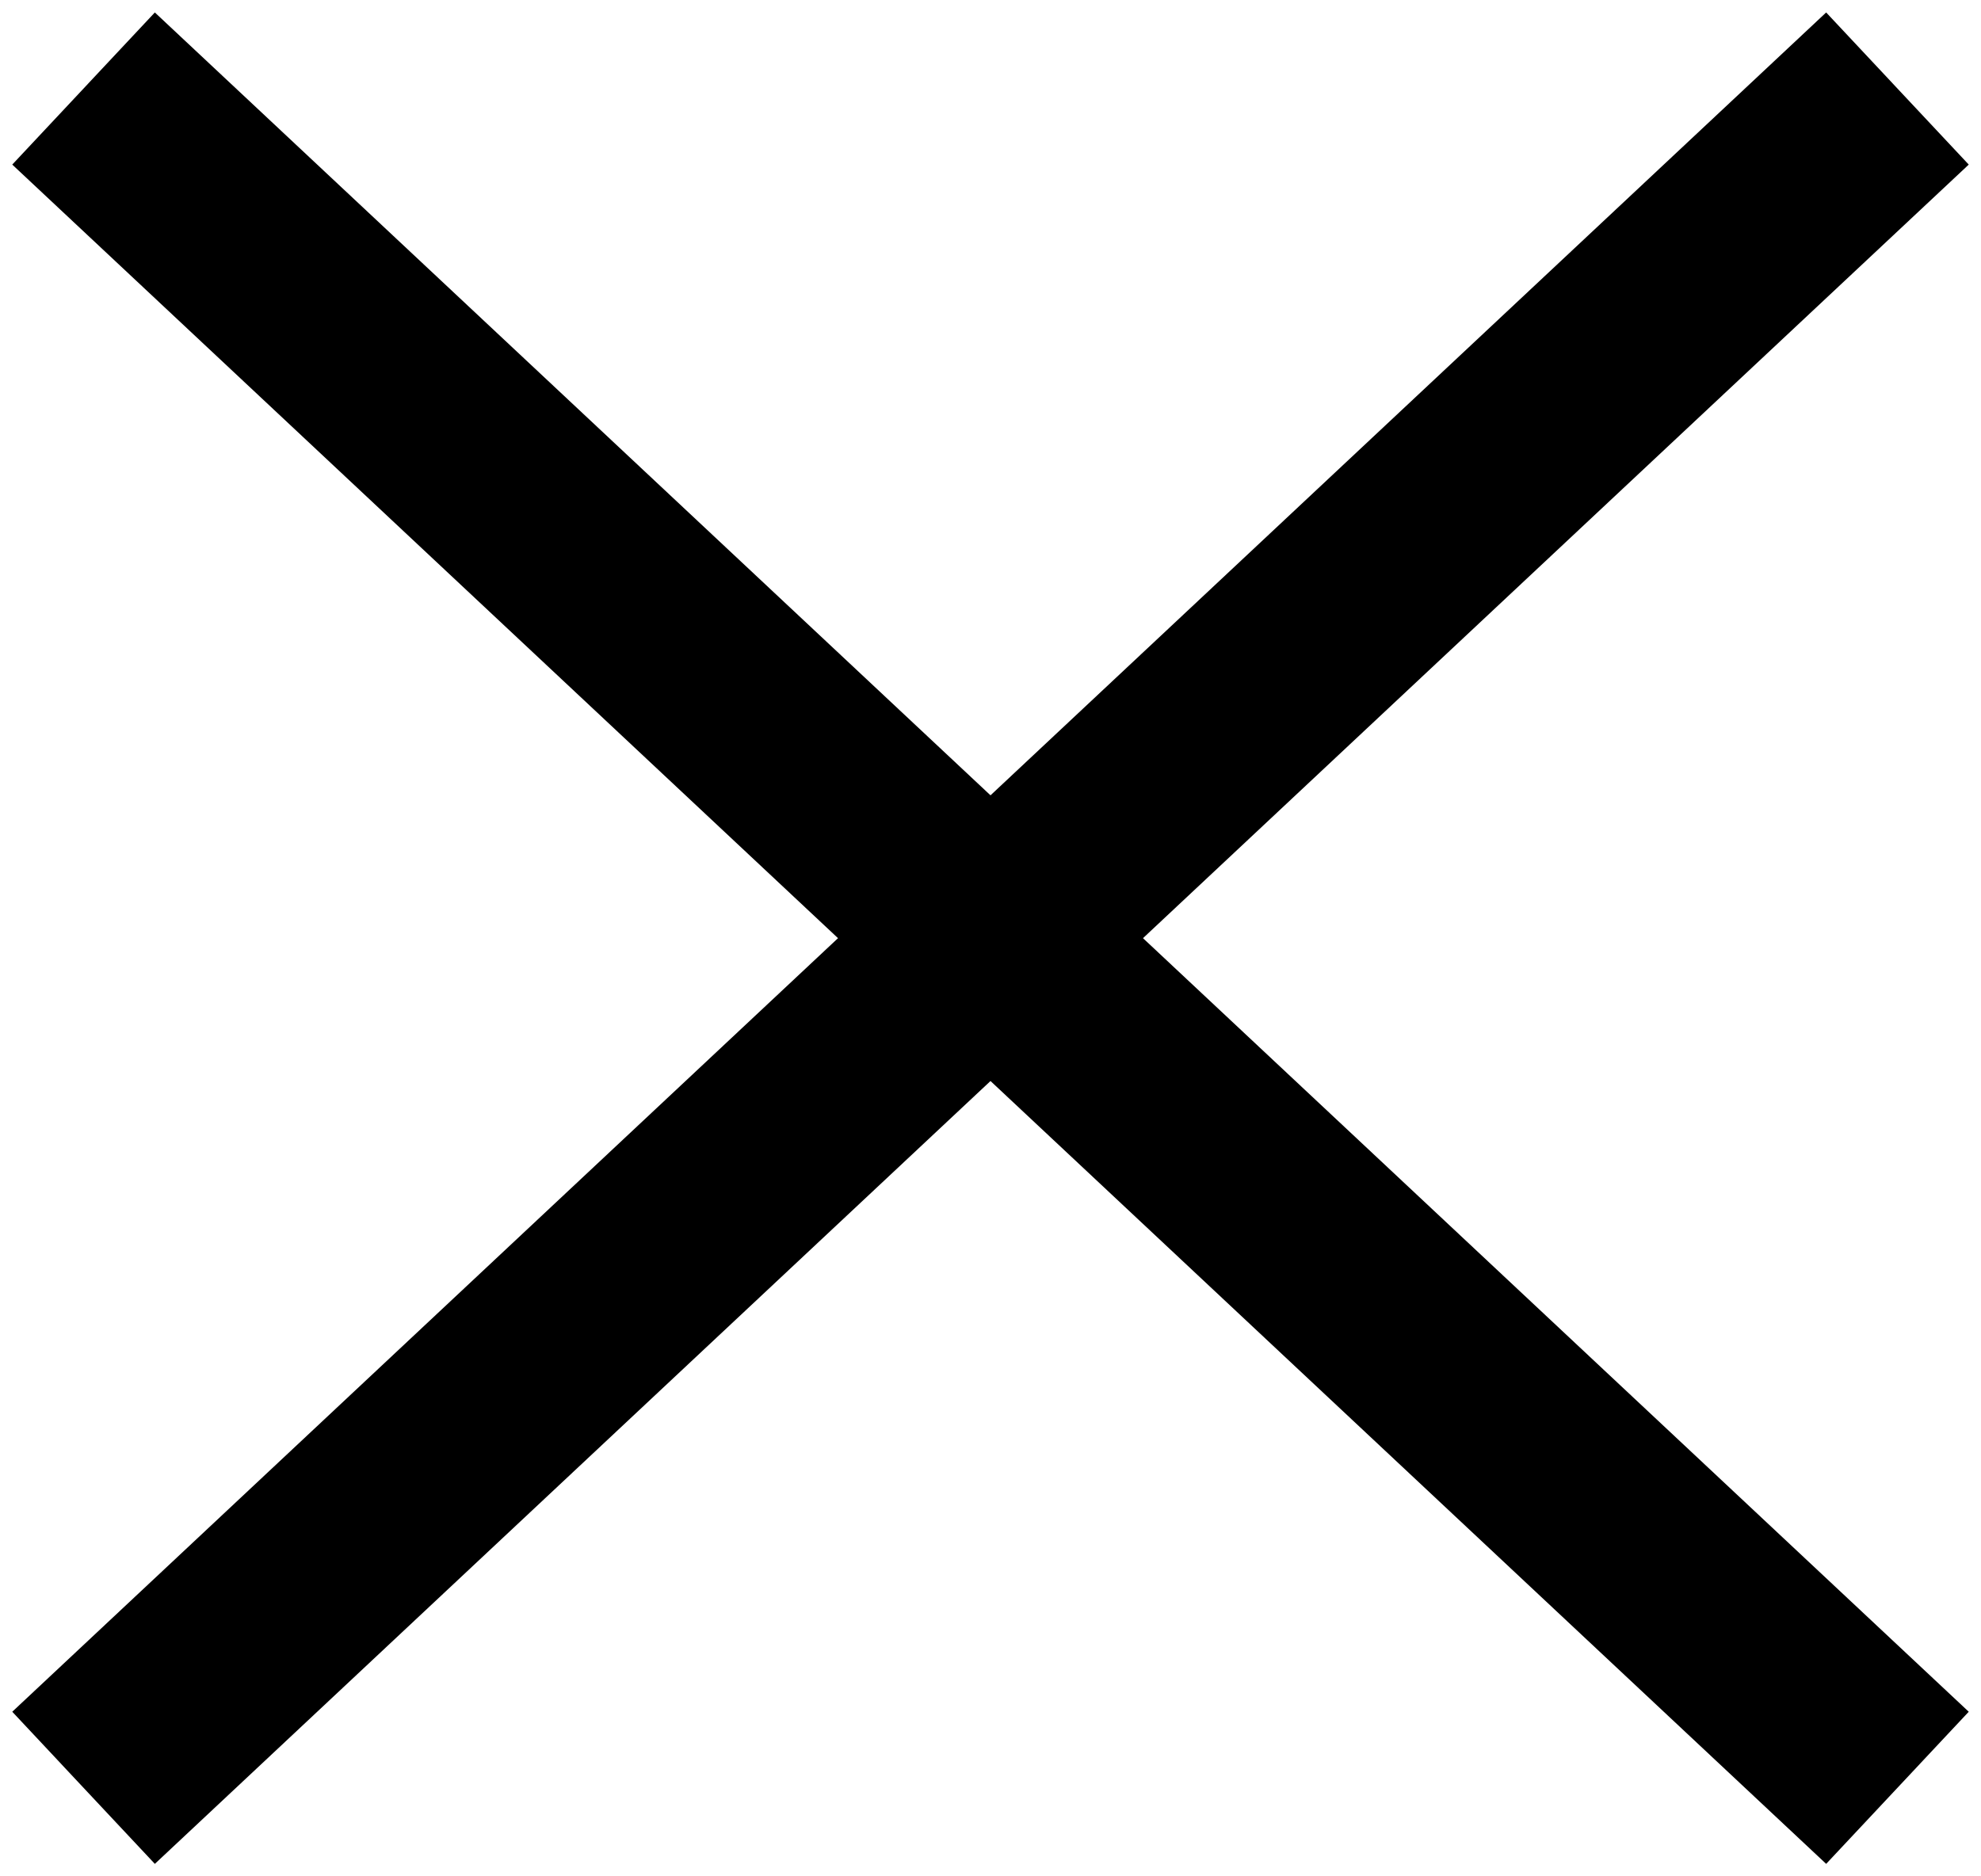 <svg xmlns="http://www.w3.org/2000/svg" width="19" height="18" viewBox="0 0 19 18">
    <g fill="none" fill-rule="evenodd" stroke-linecap="square">
        <g stroke="#000" stroke-width="2">
            <g>
                <path d="M0.531 0.533L16.469 15.467" transform="translate(-1399 -12) translate(1400 13)"/>
                <path d="M0.531 0.533L16.469 15.467" transform="translate(-1399 -12) translate(1400 13) matrix(-1 0 0 1 17 0)"/>
            </g>
        </g>
    </g>
</svg>
